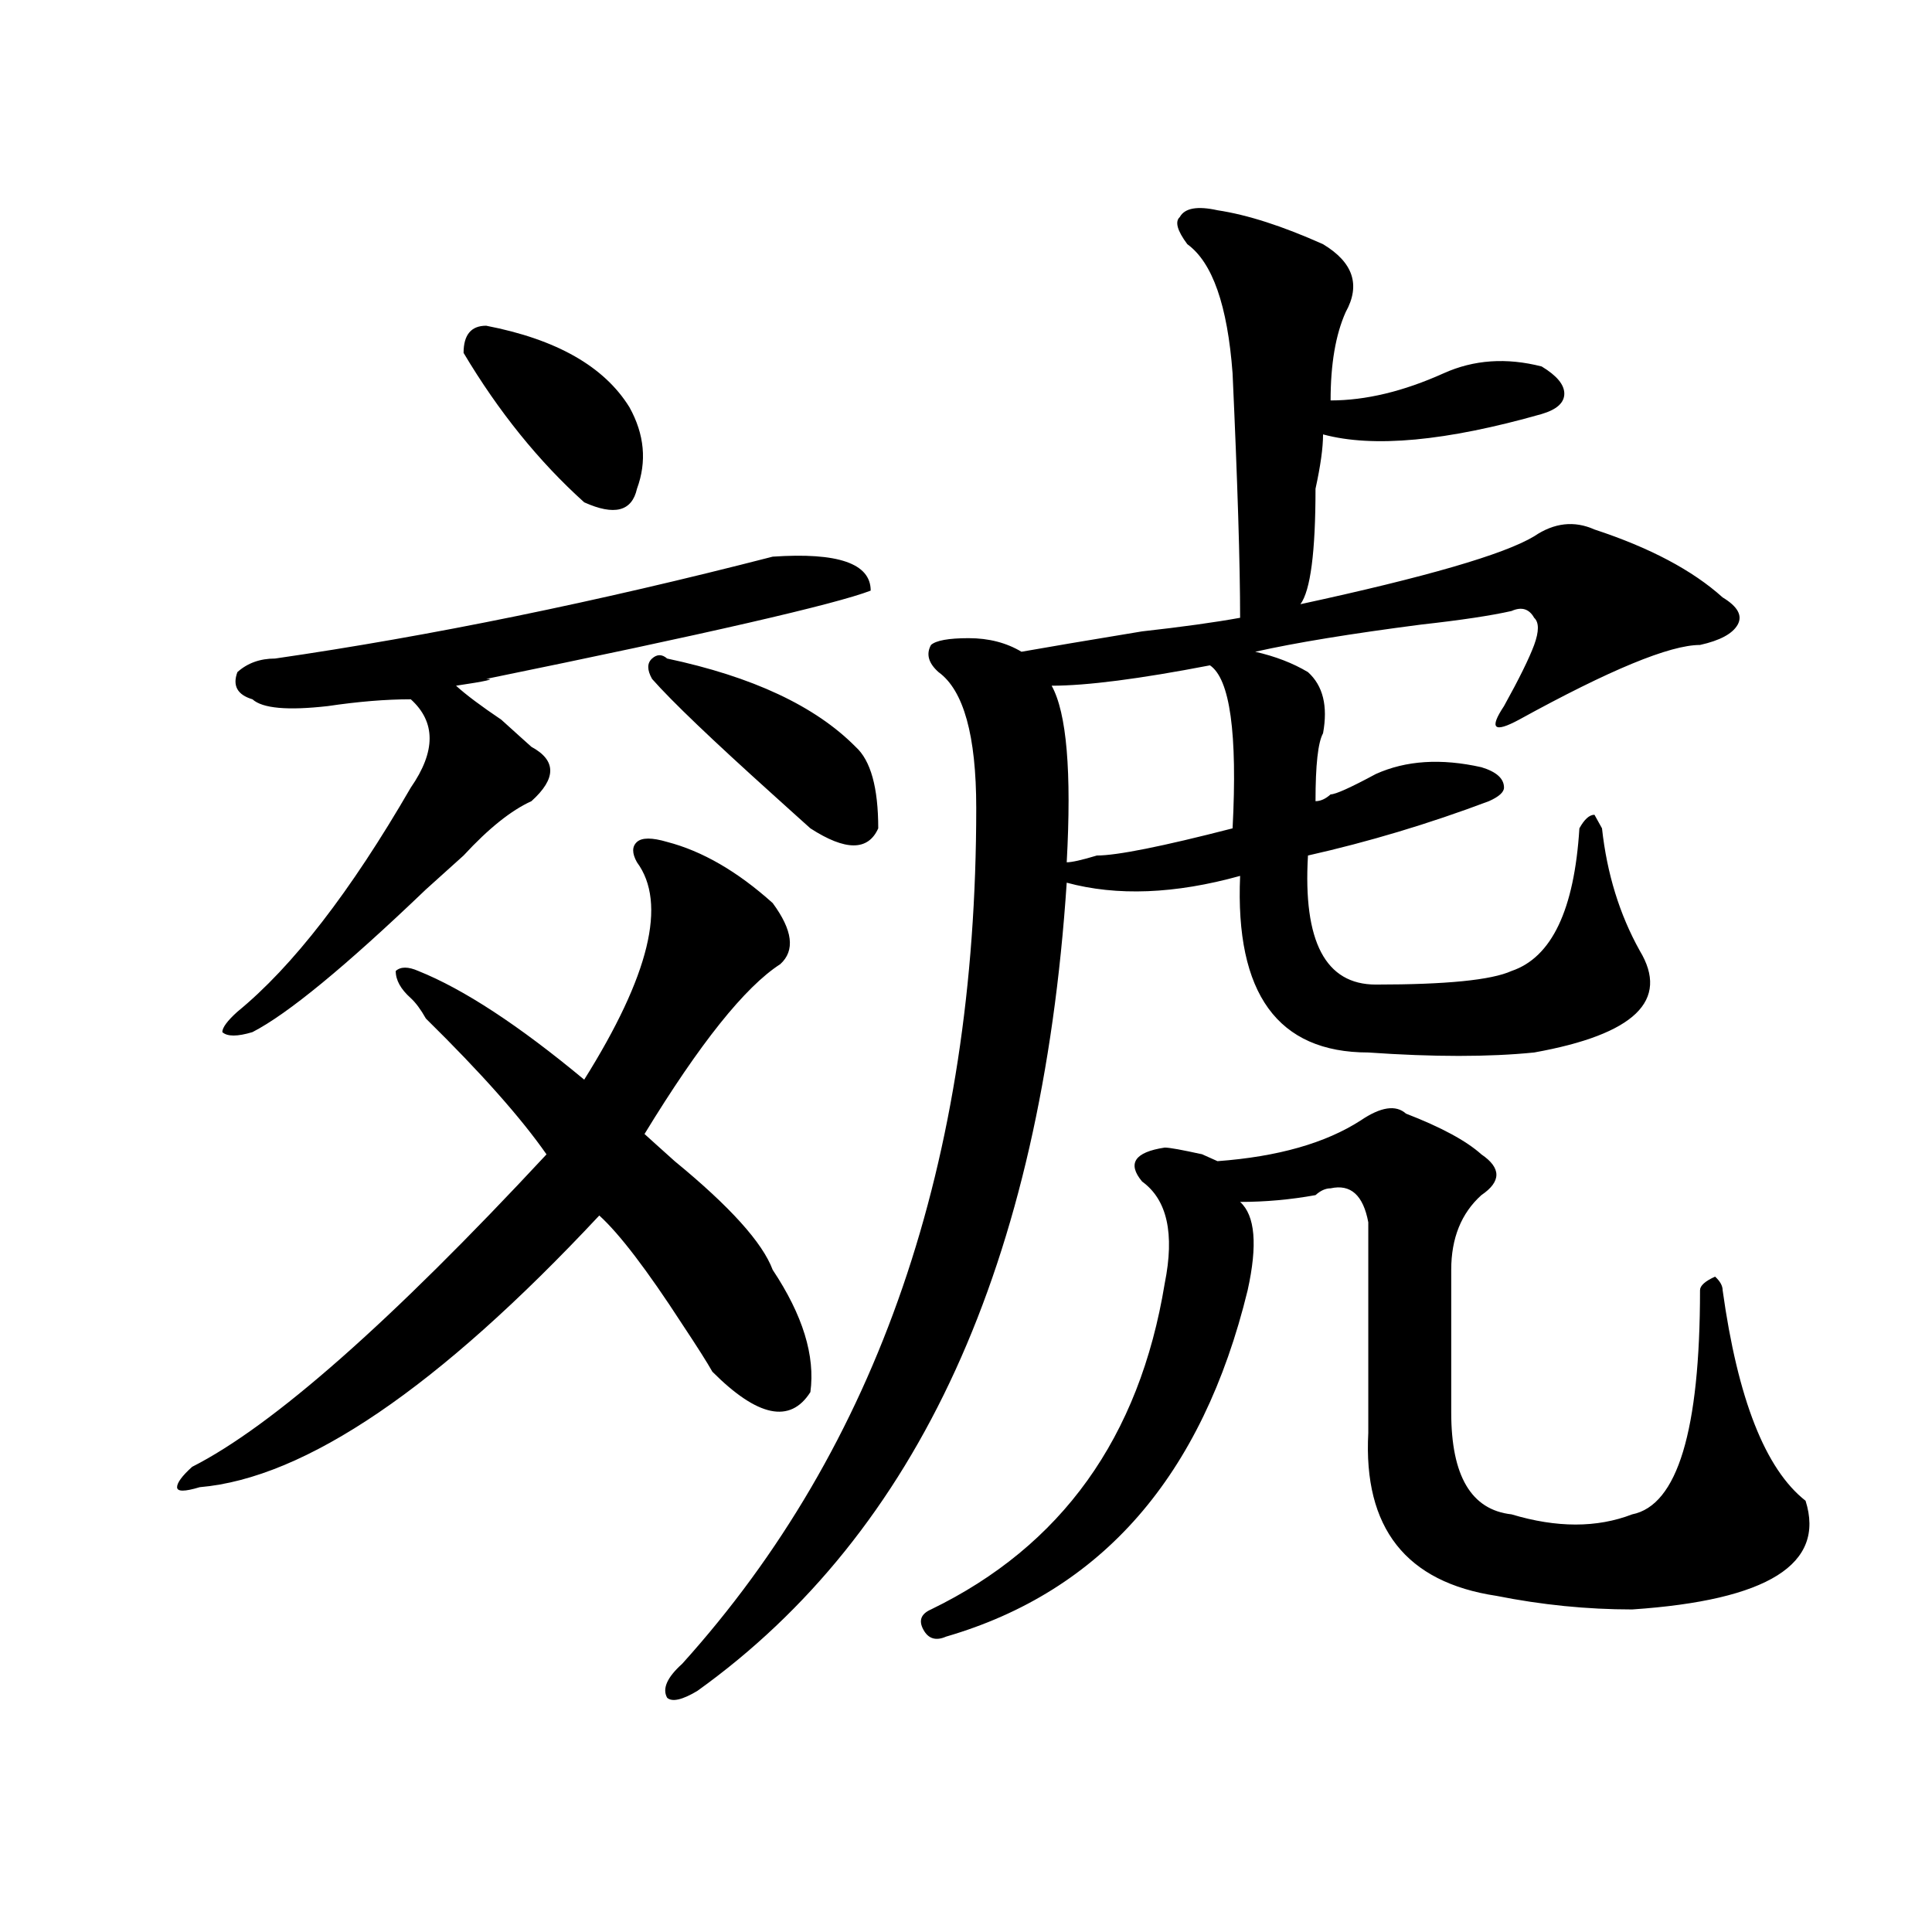<?xml version="1.0" encoding="utf-8"?>
<!-- Generator: Adobe Illustrator 16.0.0, SVG Export Plug-In . SVG Version: 6.00 Build 0)  -->
<!DOCTYPE svg PUBLIC "-//W3C//DTD SVG 1.1//EN" "http://www.w3.org/Graphics/SVG/1.1/DTD/svg11.dtd">
<svg version="1.1" id="图层_1" xmlns="http://www.w3.org/2000/svg" xmlns:xlink="http://www.w3.org/1999/xlink" x="0px" y="0px"
	 width="1000px" height="1000px" viewBox="0 0 1000 1000" enable-background="new 0 0 1000 1000" xml:space="preserve">
<path d="M345.309,435.781c18.171,4.724,36.401,15.271,54.633,31.641c10.366,14.063,11.707,24.609,3.902,31.641
	c-18.231,11.755-41.646,41.034-70.242,87.891c2.562,2.362,7.805,7.031,15.609,14.063c28.597,23.456,45.487,42.188,50.73,56.25
	c15.609,23.456,22.073,44.55,19.512,63.281c-10.427,16.425-27.316,12.909-50.73-10.547c-2.622-4.669-7.805-12.854-15.609-24.609
	c-18.231-28.125-32.56-46.856-42.926-56.25c-83.29,89.099-152.191,135.956-206.824,140.625c-7.805,2.362-11.707,2.362-11.707,0
	c0-2.308,2.562-5.823,7.805-10.547c41.585-21.094,102.741-74.981,183.41-161.719c-13.048-18.731-33.841-42.188-62.438-70.313
	c-2.622-4.669-5.243-8.185-7.805-10.547c-5.243-4.669-7.805-9.339-7.805-14.063c2.562-2.308,6.464-2.308,11.707,0
	c23.414,9.394,52.011,28.125,85.852,56.25c33.78-53.888,42.926-91.406,27.316-112.5c-2.622-4.669-2.622-8.185,0-10.547
	C332.261,433.474,337.504,433.474,345.309,435.781z M399.941,288.125c33.78-2.308,50.73,3.516,50.73,17.578
	c-18.231,7.031-84.571,22.302-199.02,45.703c5.183,0,0,1.208-15.609,3.516c5.183,4.724,12.987,10.547,23.414,17.578
	c7.805,7.031,12.987,11.755,15.609,14.063c12.987,7.031,12.987,16.425,0,28.125c-10.427,4.724-22.134,14.063-35.121,28.125
	c-2.622,2.362-9.146,8.239-19.512,17.578c-41.646,39.88-71.583,64.489-89.754,73.828c-7.805,2.362-13.048,2.362-15.609,0
	c0-2.308,2.562-5.823,7.805-10.547c28.597-23.401,58.535-62.073,89.754-116.016c12.987-18.731,12.987-33.948,0-45.703
	c-13.048,0-27.316,1.208-42.926,3.516c-20.853,2.362-33.841,1.208-39.023-3.516c-7.805-2.308-10.427-7.031-7.805-14.063
	c5.183-4.669,11.707-7.031,19.512-7.031C222.995,329.159,308.847,311.581,399.941,288.125z M251.652,168.594
	c36.401,7.031,61.097,21.094,74.145,42.188c7.805,14.063,9.085,28.125,3.902,42.188c-2.622,11.755-11.707,14.063-27.316,7.031
	c-23.414-21.094-44.267-46.856-62.438-77.344C239.945,173.317,243.848,168.594,251.652,168.594z M345.309,340.859
	c44.206,9.394,76.706,24.609,97.559,45.703c7.805,7.031,11.707,21.094,11.707,42.188c-5.243,11.755-16.95,11.755-35.121,0
	c-5.243-4.669-11.707-10.547-19.512-17.578c-31.219-28.125-52.071-48.011-62.438-59.766c-2.622-4.669-2.622-8.185,0-10.547
	C340.065,338.552,342.687,338.552,345.309,340.859z M630.18,108.828c15.609,2.362,33.78,8.239,54.633,17.578
	c15.609,9.394,19.512,21.094,11.707,35.156c-5.243,11.755-7.805,26.972-7.805,45.703c18.171,0,37.683-4.669,58.535-14.063
	c15.609-7.031,32.499-8.185,50.73-3.516c7.805,4.724,11.707,9.394,11.707,14.063c0,4.724-3.902,8.239-11.707,10.547
	c-49.45,14.063-87.192,17.578-113.168,10.547c0,7.031-1.341,16.425-3.902,28.125c0,32.849-2.622,52.734-7.805,59.766
	c64.999-14.063,105.363-25.763,120.973-35.156c10.366-7.031,20.792-8.185,31.219-3.516c28.597,9.394,50.73,21.094,66.34,35.156
	c7.805,4.724,10.366,9.394,7.805,14.063c-2.622,4.724-9.146,8.239-19.512,10.547c-15.609,0-46.828,12.909-93.656,38.672
	c-13.048,7.031-15.609,4.724-7.805-7.031c7.805-14.063,12.987-24.609,15.609-31.641c2.562-7.031,2.562-11.7,0-14.063
	c-2.622-4.669-6.524-5.823-11.707-3.516c-10.427,2.362-26.036,4.724-46.828,7.031c-36.462,4.724-65.06,9.394-85.852,14.063
	c10.366,2.362,19.512,5.878,27.316,10.547c7.805,7.031,10.366,17.578,7.805,31.641c-2.622,4.724-3.902,16.425-3.902,35.156
	c2.562,0,5.183-1.153,7.805-3.516c2.562,0,10.366-3.516,23.414-10.547c15.609-7.031,33.78-8.185,54.633-3.516
	c7.805,2.362,11.707,5.878,11.707,10.547c0,2.362-2.622,4.724-7.805,7.031c-31.219,11.755-62.438,21.094-93.656,28.125
	c-2.622,44.55,9.085,66.797,35.121,66.797c36.401,0,59.815-2.308,70.242-7.031c20.792-7.031,32.499-31.641,35.121-73.828
	c2.562-4.669,5.183-7.031,7.805-7.031l3.902,7.031c2.562,23.456,9.085,44.55,19.512,63.281
	c15.609,25.817-2.622,43.396-54.633,52.734c-23.414,2.362-52.071,2.362-85.852,0c-46.828,0-68.962-30.433-66.34-91.406
	c-33.841,9.394-63.778,10.547-89.754,3.516c-13.048,196.875-76.767,336.347-191.215,418.359c-7.805,4.669-13.048,5.822-15.609,3.516
	c-2.622-4.725,0-10.547,7.805-17.578c101.461-112.5,152.191-260.156,152.191-442.969c0-37.464-6.524-60.919-19.512-70.313
	c-5.243-4.669-6.524-9.339-3.902-14.063c2.562-2.308,9.085-3.516,19.512-3.516c10.366,0,19.512,2.362,27.316,7.031
	c12.987-2.308,33.78-5.823,62.438-10.547c20.792-2.308,37.683-4.669,50.73-7.031c0-28.125-1.341-70.313-3.902-126.563
	c-2.622-35.156-10.427-57.403-23.414-66.797c-5.243-7.031-6.524-11.7-3.902-14.063C613.229,107.675,619.753,106.521,630.18,108.828z
	 M704.324,579.922c10.366-7.031,18.171-8.185,23.414-3.516c18.171,7.031,31.219,14.063,39.023,21.094
	c10.366,7.031,10.366,14.063,0,21.094c-10.427,9.394-15.609,22.302-15.609,38.672c0,23.456,0,48.065,0,73.828
	c0,32.849,10.366,50.427,31.219,52.734c23.414,7.031,44.206,7.031,62.438,0c23.414-4.669,35.121-43.341,35.121-116.016
	c0-2.308,2.562-4.669,7.805-7.031c2.562,2.362,3.902,4.724,3.902,7.031c7.805,56.25,22.073,92.614,42.926,108.984
	c10.366,32.794-19.512,51.525-89.754,56.25c-23.414,0-46.828-2.362-70.242-7.031c-46.828-7.031-68.962-35.156-66.34-84.375
	c0-44.495,0-80.859,0-108.984c-2.622-14.063-9.146-19.886-19.512-17.578c-2.622,0-5.243,1.208-7.805,3.516
	c-13.048,2.362-26.036,3.516-39.023,3.516c7.805,7.031,9.085,22.302,3.902,45.703c-23.414,96.13-75.485,155.841-156.094,179.297
	c-5.243,2.307-9.146,1.153-11.707-3.516c-2.622-4.725-1.341-8.24,3.902-10.547c67.62-32.794,107.925-89.044,120.973-168.75
	c5.183-25.763,1.28-43.341-11.707-52.734c-7.805-9.339-3.902-15.216,11.707-17.578c2.562,0,9.085,1.208,19.512,3.516
	c-5.243-2.308-2.622-1.153,7.805,3.516C661.398,598.708,686.093,591.677,704.324,579.922z M552.133,446.328
	c2.562,0,7.805-1.153,15.609-3.516c10.366,0,33.78-4.669,70.242-14.063c2.562-49.219-1.341-77.344-11.707-84.375
	c-36.462,7.031-63.778,10.547-81.949,10.547C552.133,368.984,554.694,399.472,552.133,446.328z"/>
</svg>

